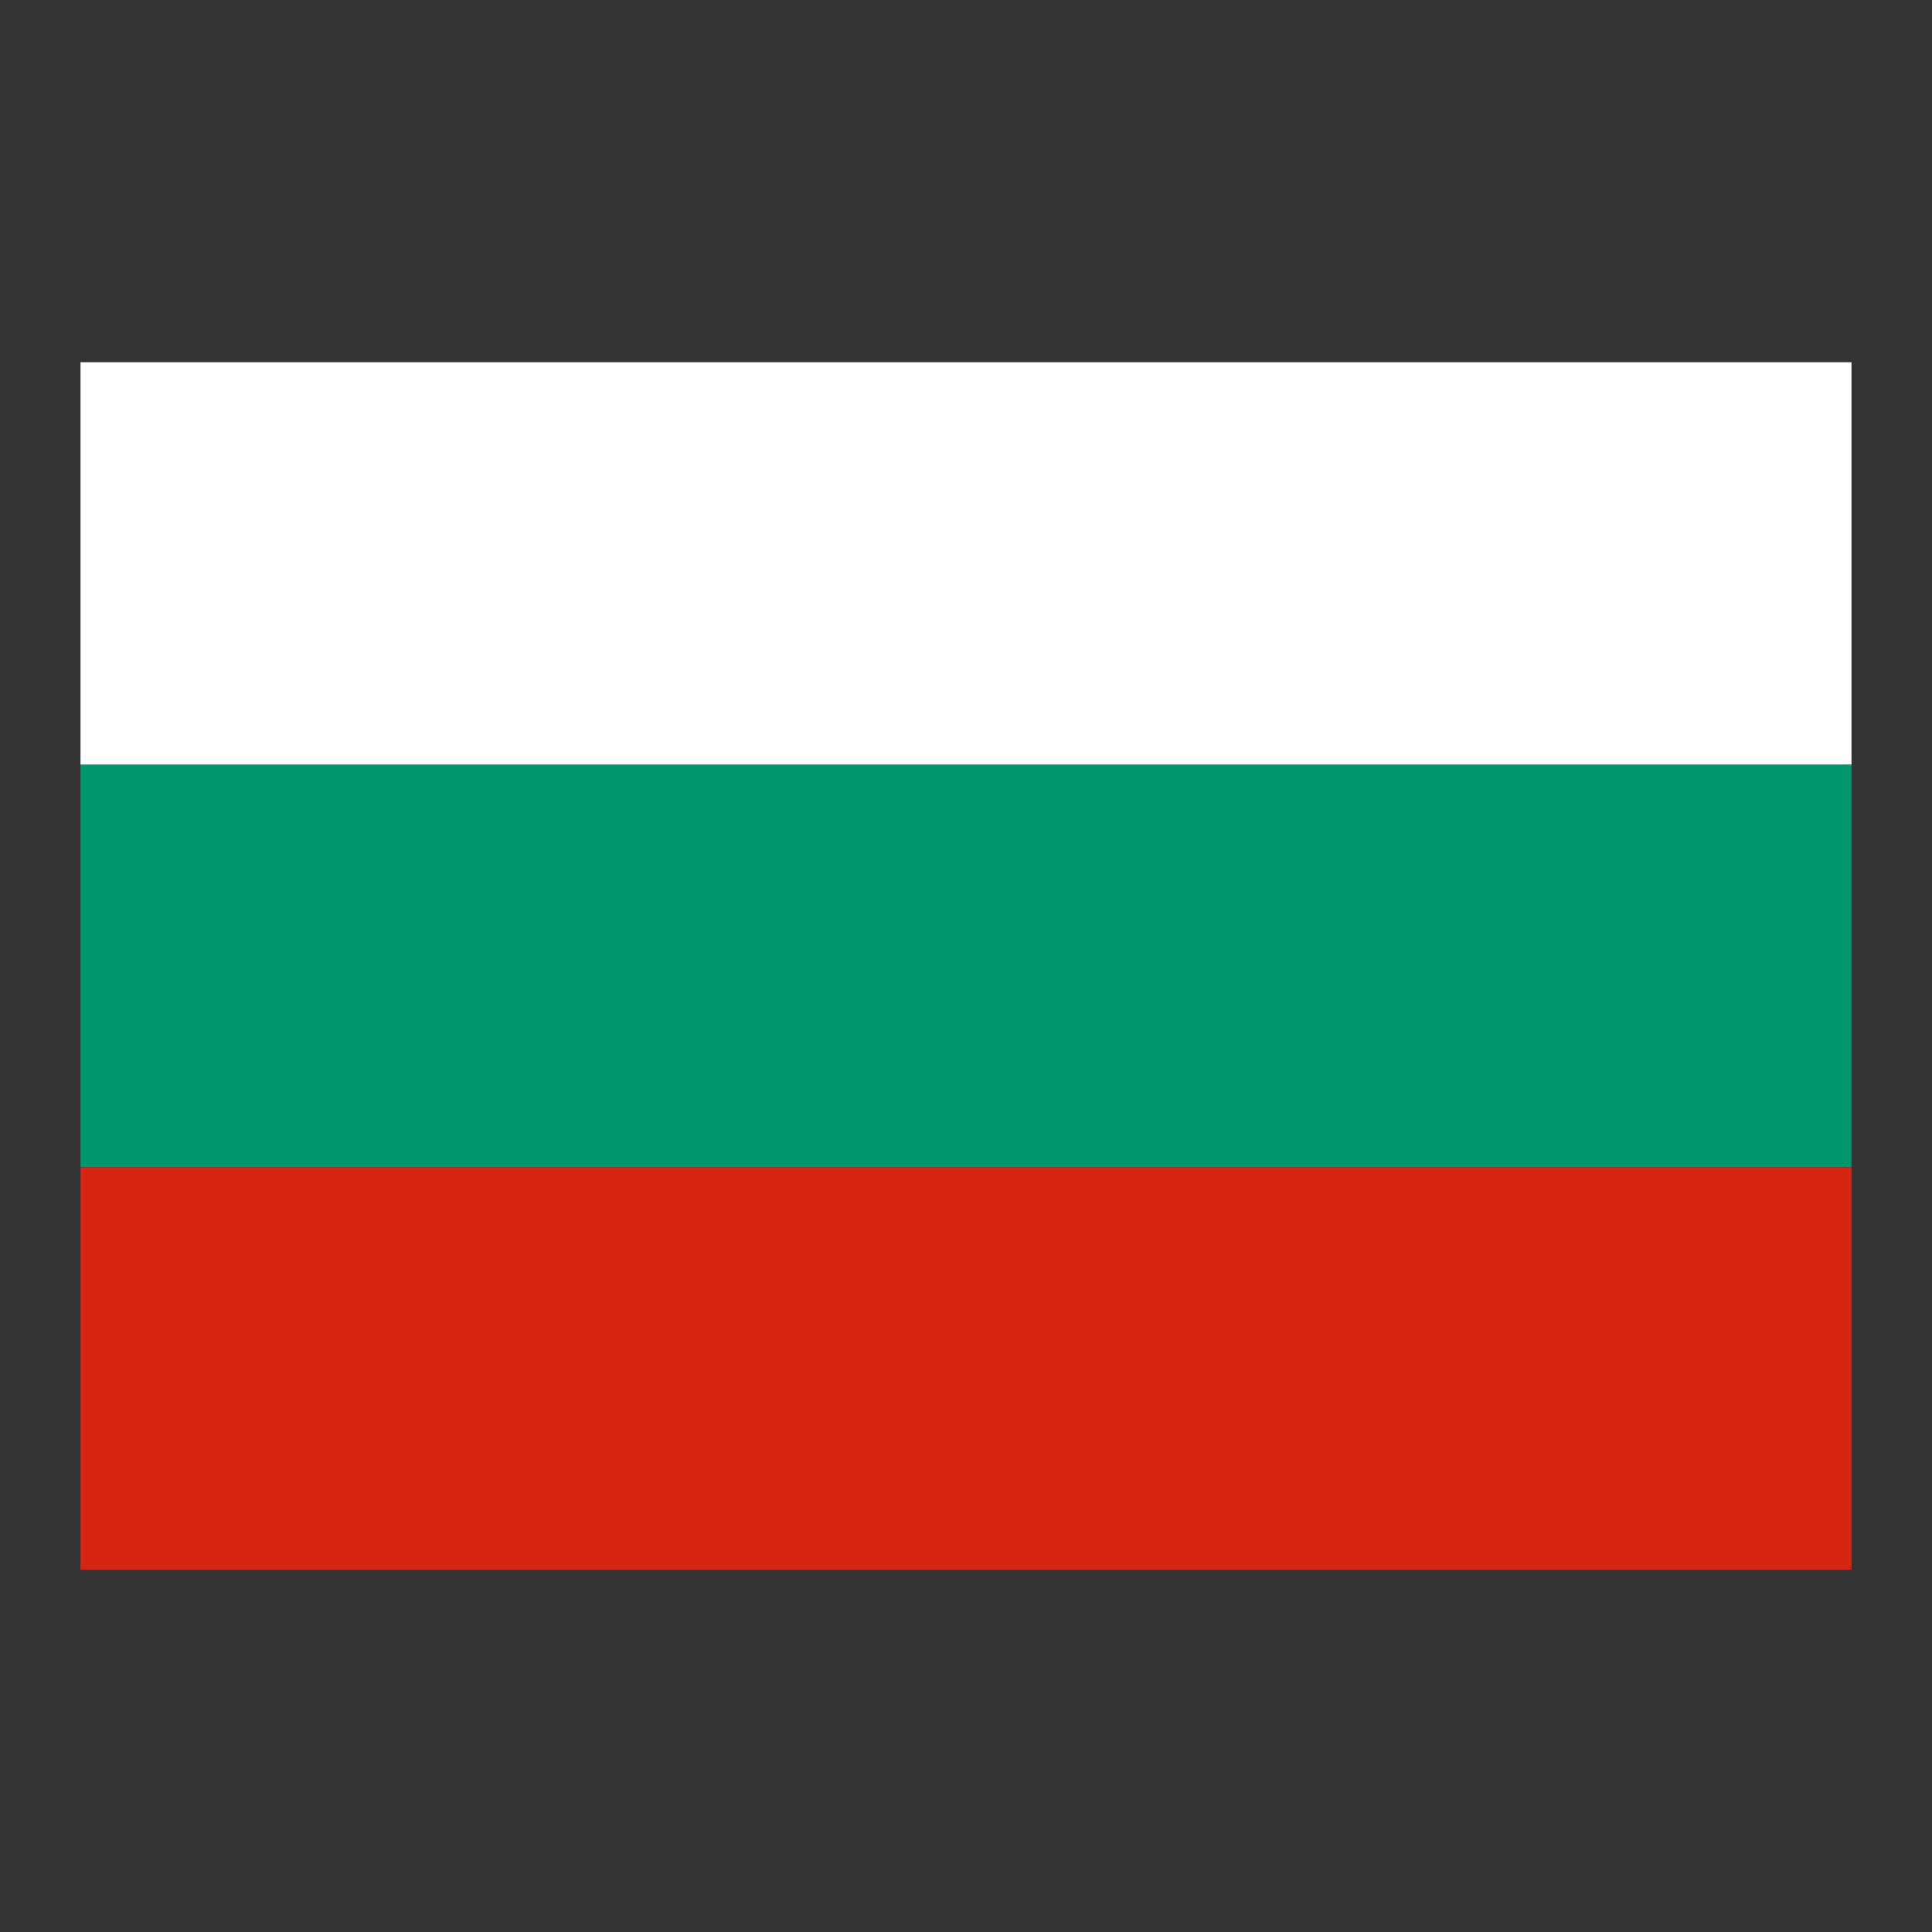 <svg xmlns="http://www.w3.org/2000/svg" viewBox="0 0 48 48" width="20px" height="20px">
    <rect x="0" y="0" width="48" height="48" fill="#333333" stroke="none"/>
    <path fill="#FFFFFF" d="M2 9H46V19H2z"/>
    <path fill="#00966E" d="M2 19H46V29H2z"/>
    <path fill="#D62612" d="M2 29H46V39H2z"/>
</svg>